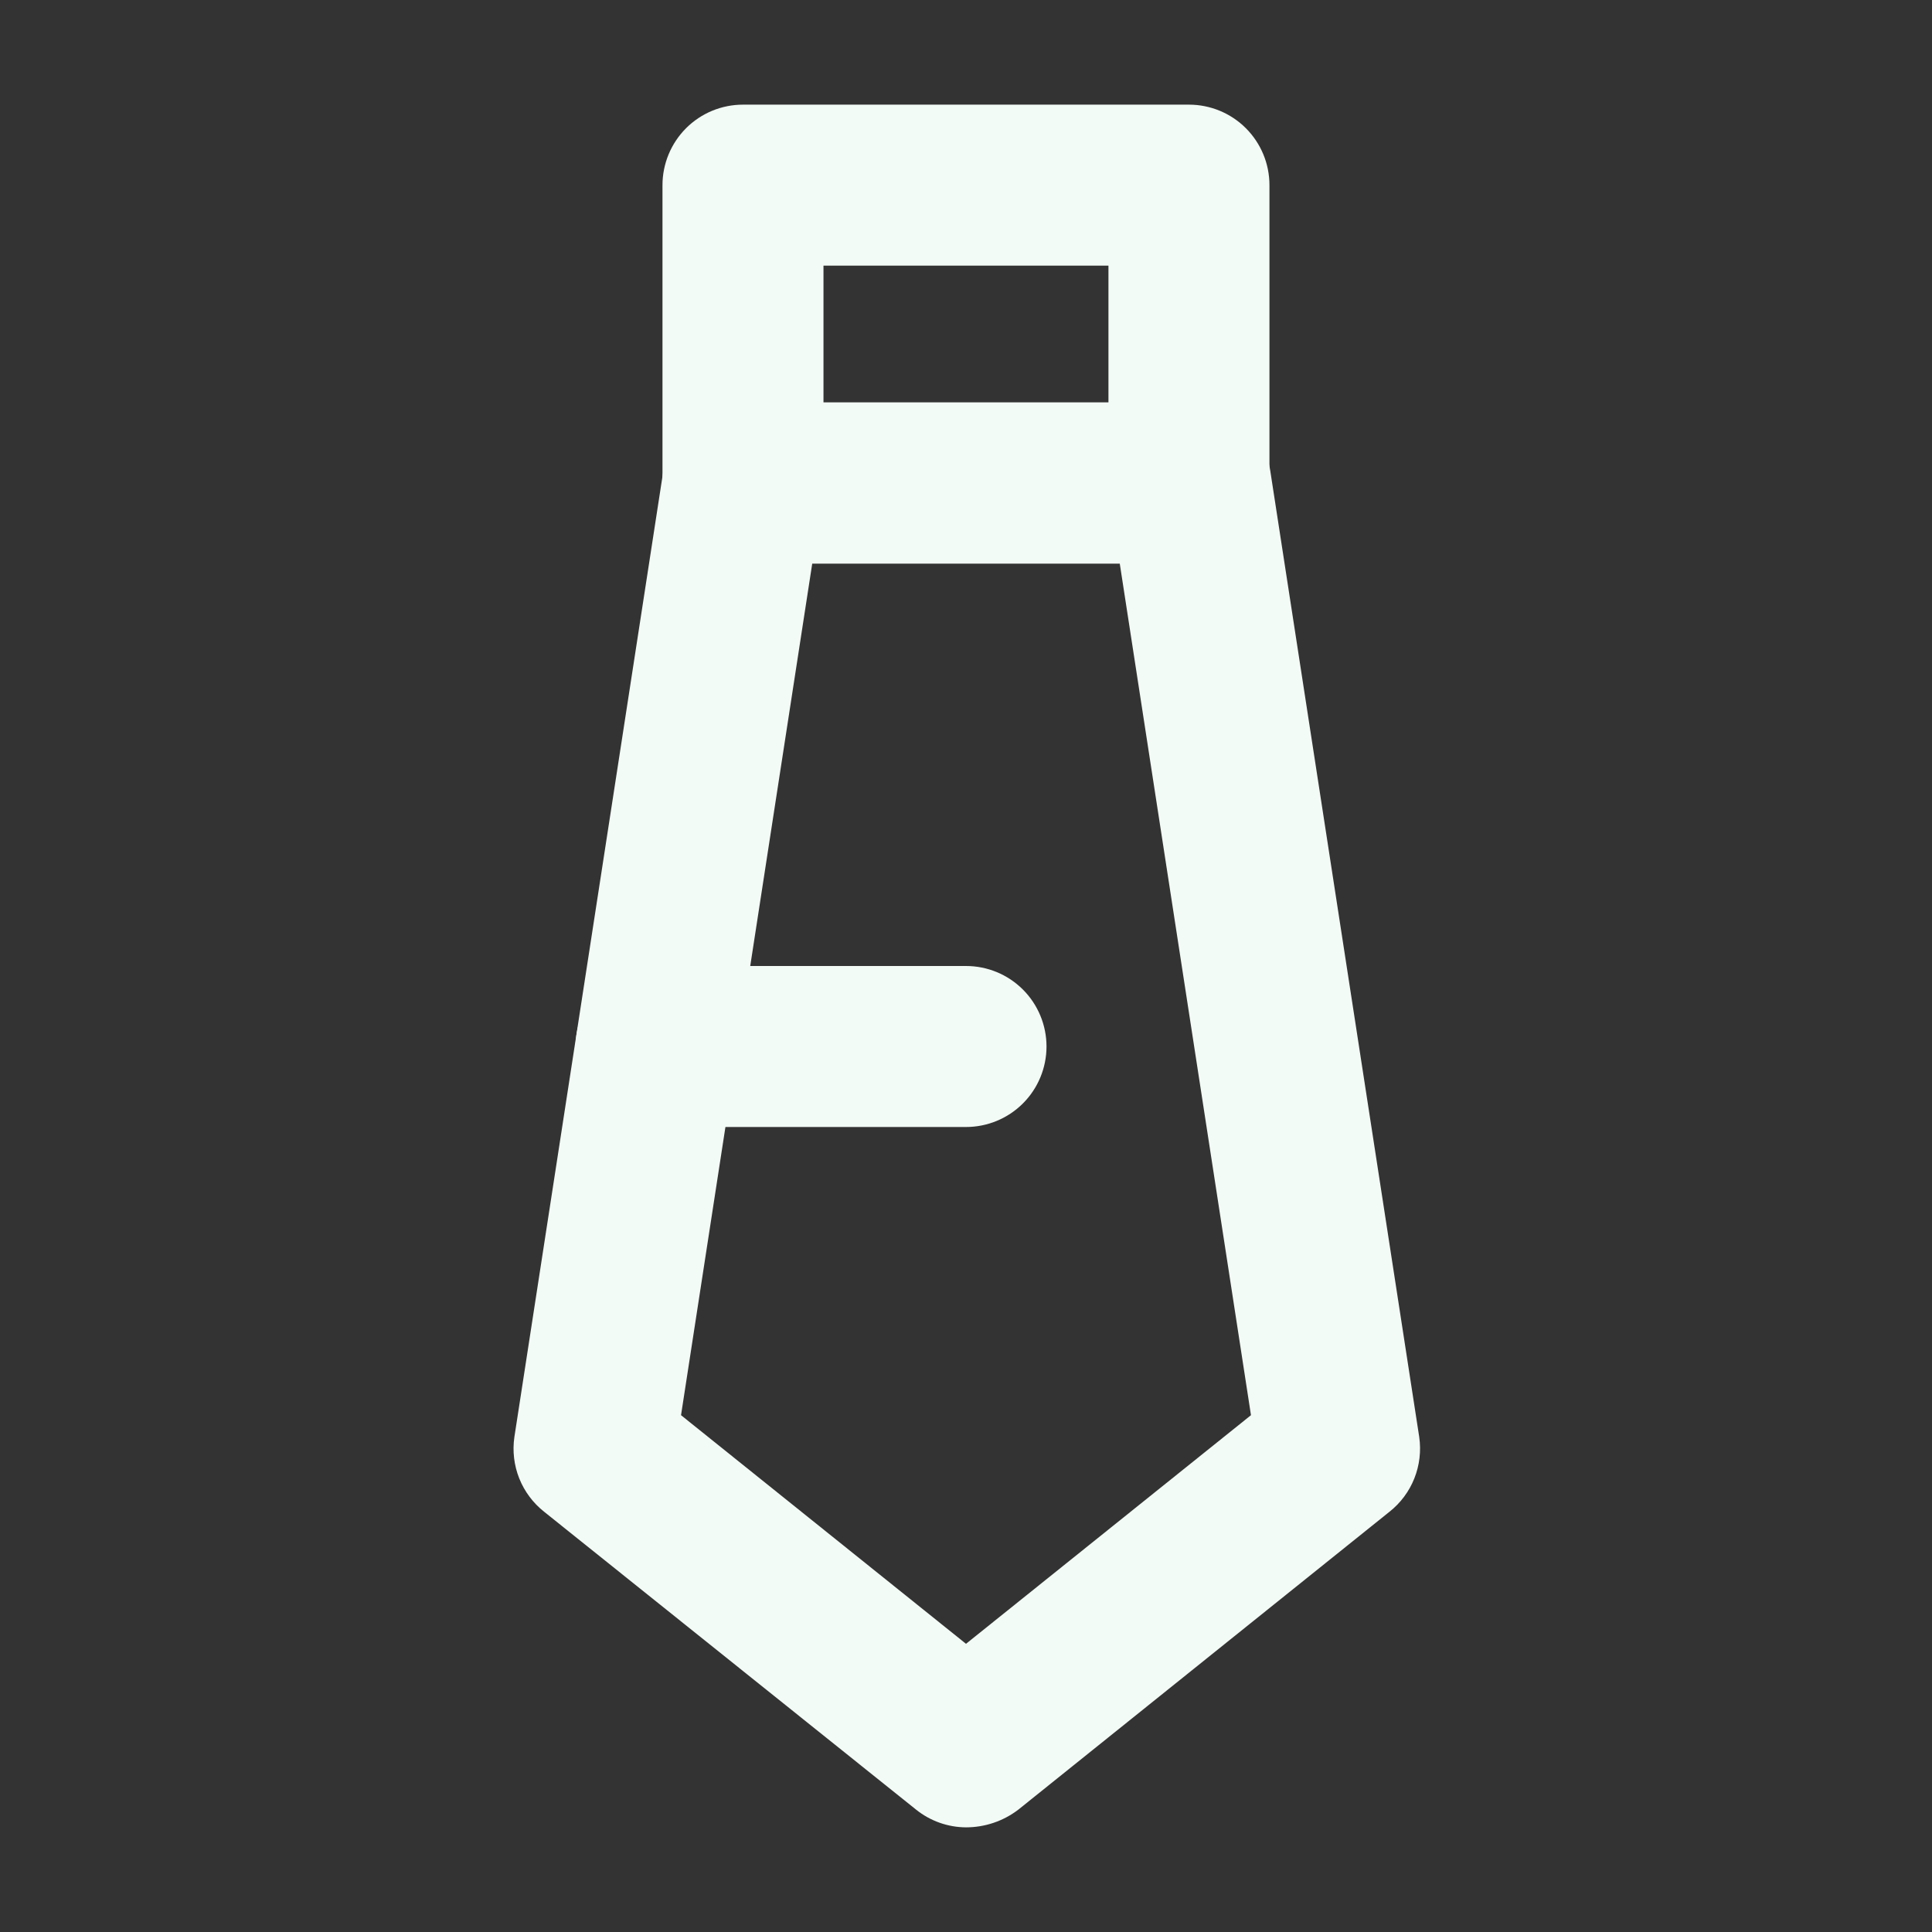 <?xml version="1.0" encoding="UTF-8"?> <svg xmlns="http://www.w3.org/2000/svg" width="60" height="60" viewBox="0 0 60 60" fill="none"><rect x="0" y="0" width="60" height="60" fill="#333333" stroke="none"/> <path d="M36.924 17.5H23.074C22.411 17.5 21.775 17.237 21.306 16.768C20.838 16.299 20.574 15.663 20.574 15V5.75C20.574 5.087 20.838 4.451 21.306 3.982C21.775 3.513 22.411 3.25 23.074 3.25H36.924C37.587 3.25 38.223 3.513 38.692 3.982C39.161 4.451 39.424 5.087 39.424 5.75V15C39.424 15.663 39.161 16.299 38.692 16.768C38.223 17.237 37.587 17.5 36.924 17.5ZM25.574 12.5H34.424V8.25H25.574V12.5Z" fill="#F3FBF6"></path> <path d="M30 56.75C29.436 56.747 28.89 56.553 28.45 56.2L16.9 46.95C16.555 46.678 16.288 46.32 16.125 45.912C15.963 45.504 15.911 45.06 15.975 44.625L20.6 14.625C20.69 14.029 20.993 13.486 21.452 13.095C21.912 12.705 22.497 12.493 23.1 12.5H36.95C37.553 12.493 38.138 12.705 38.597 13.095C39.056 13.486 39.359 14.029 39.45 14.625L44.075 44.625C44.138 45.06 44.086 45.504 43.924 45.912C43.762 46.32 43.495 46.678 43.15 46.95L31.625 56.2C31.158 56.557 30.587 56.75 30 56.75V56.75ZM21.15 43.95L30 51.05L38.85 43.95L34.775 17.5H25.225L21.15 43.95Z" fill="#F3FBF6"></path> <path d="M30 35H20.375C19.712 35 19.076 34.737 18.607 34.268C18.138 33.799 17.875 33.163 17.875 32.5C17.875 31.837 18.138 31.201 18.607 30.732C19.076 30.263 19.712 30 20.375 30H30C30.663 30 31.299 30.263 31.768 30.732C32.237 31.201 32.5 31.837 32.5 32.5C32.5 33.163 32.237 33.799 31.768 34.268C31.299 34.737 30.663 35 30 35Z" fill="#F3FBF6"></path> </svg> 